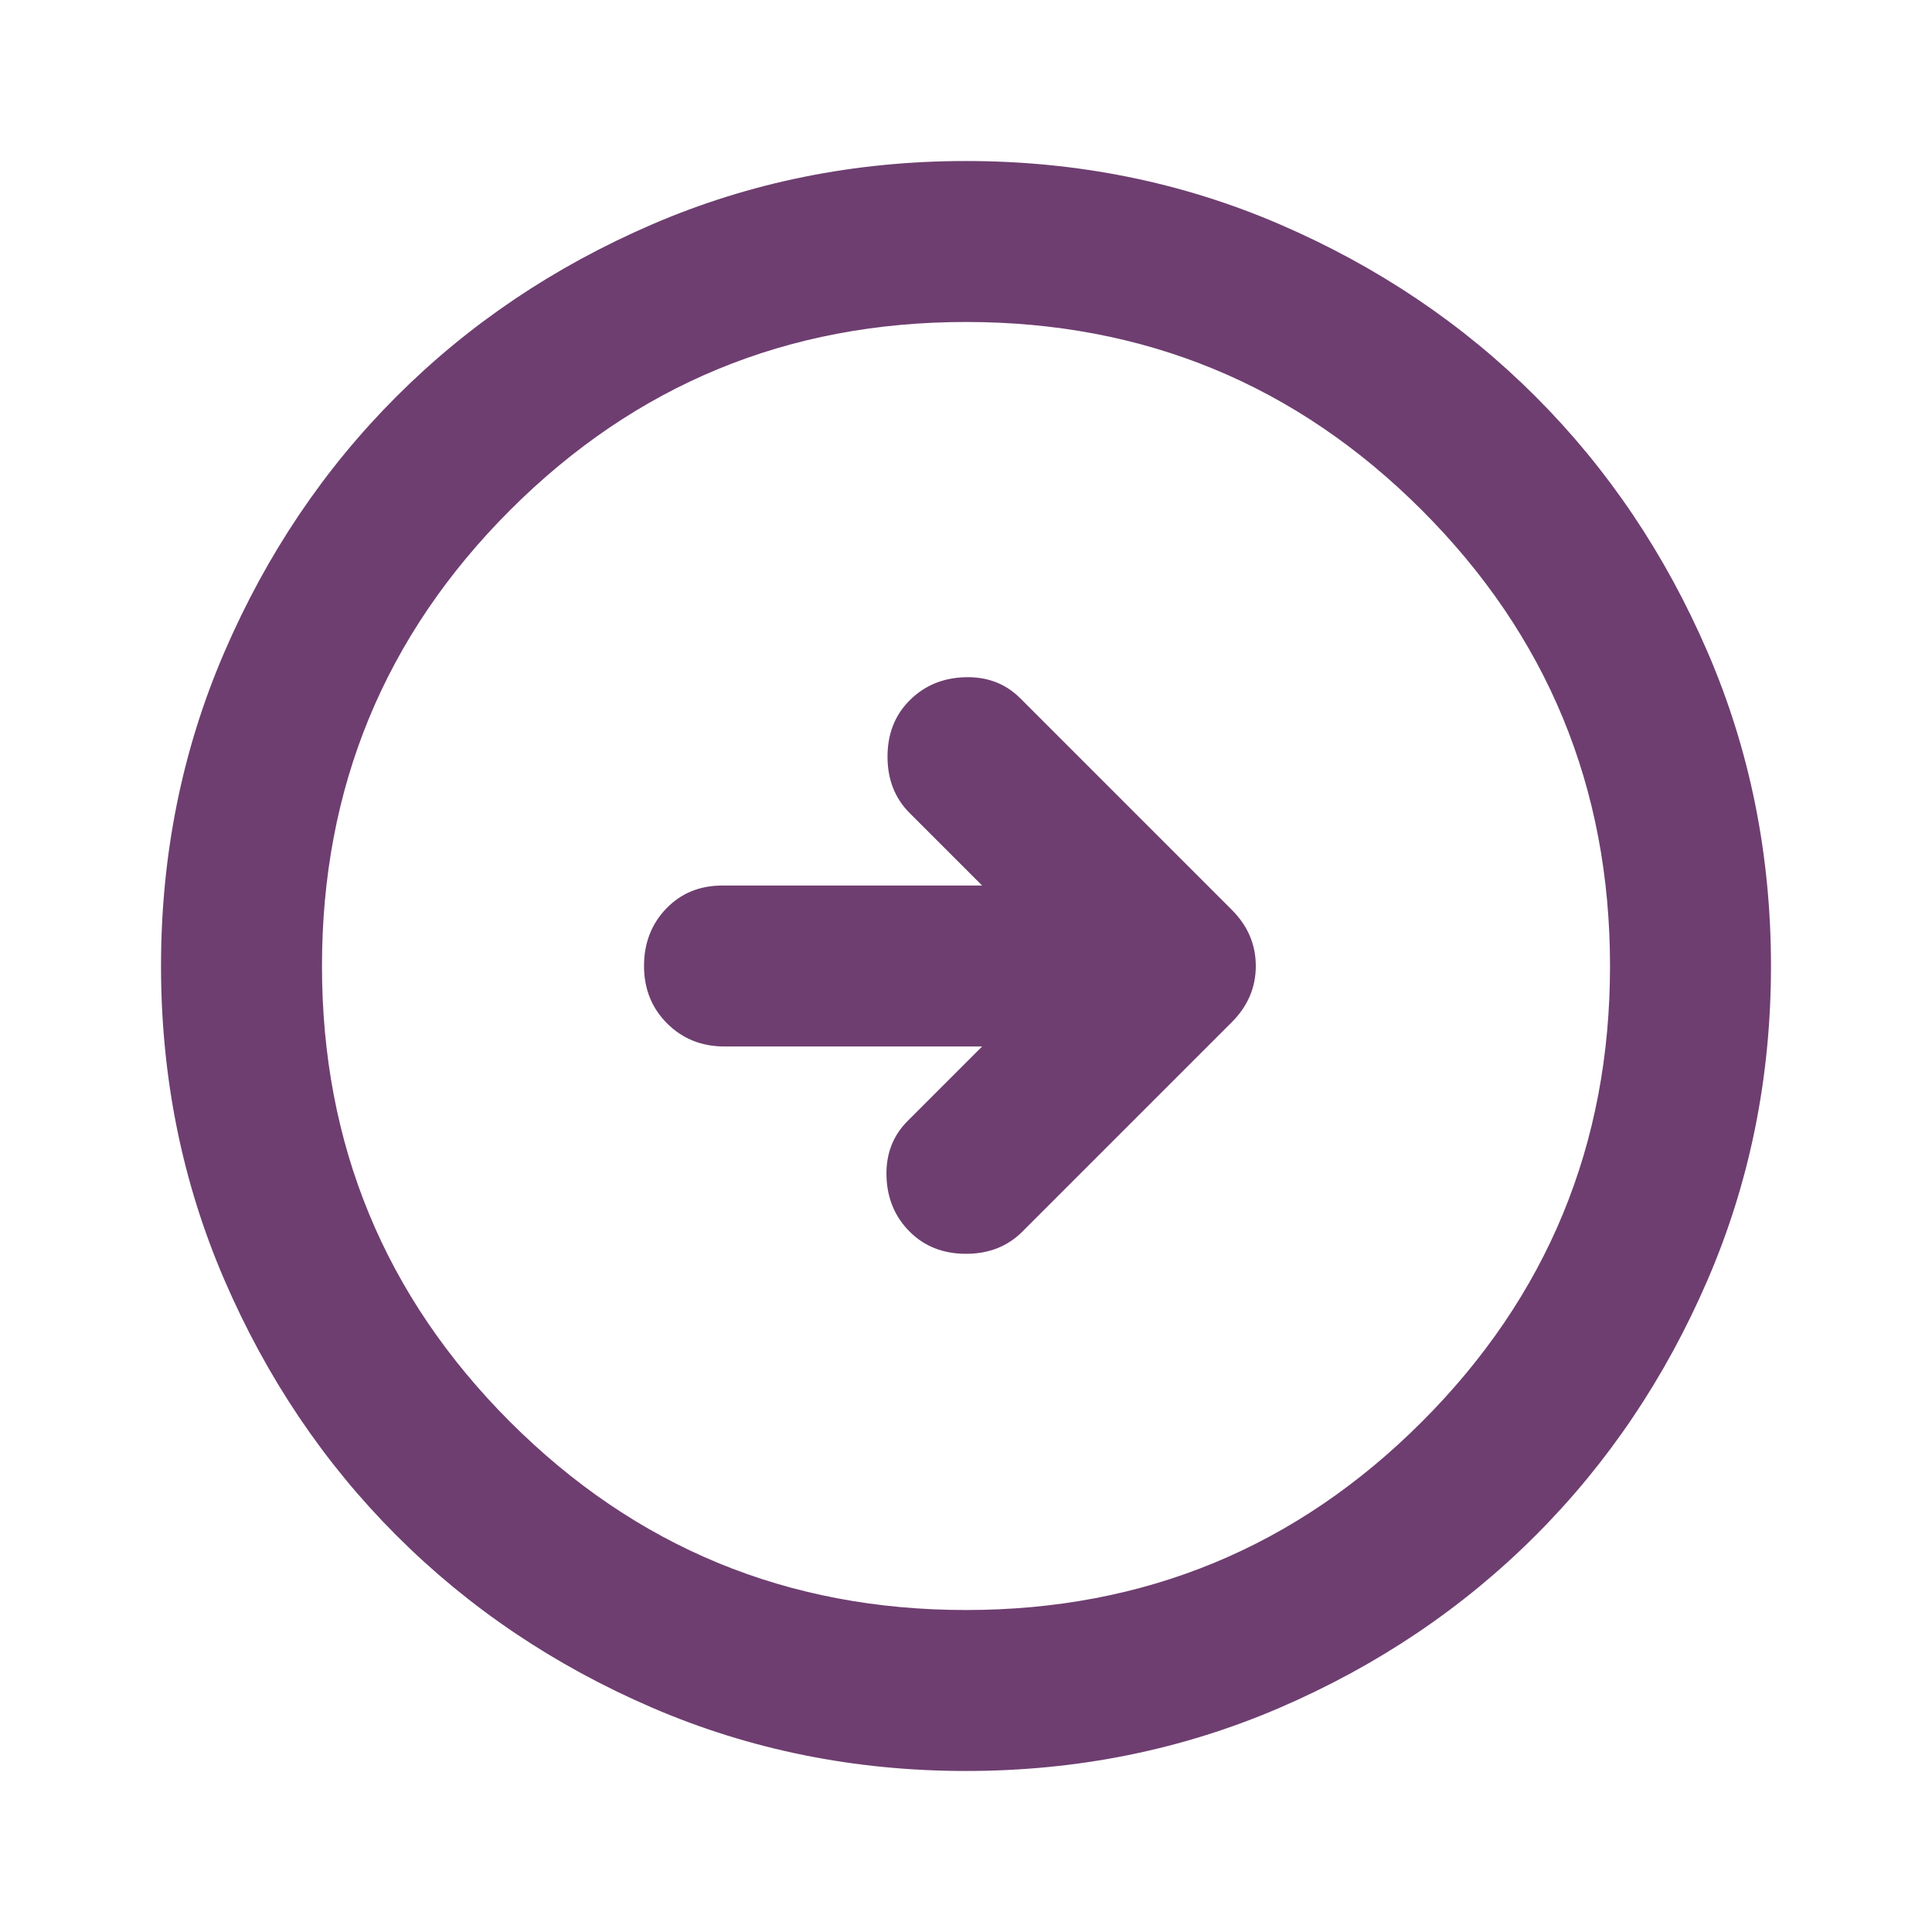 <svg width="32" height="32" viewBox="0 0 32 32" fill="none" xmlns="http://www.w3.org/2000/svg">
<path d="M16.9 11.567C16.655 11.322 16.35 11.206 15.983 11.217C15.616 11.228 15.311 11.355 15.067 11.6C14.822 11.844 14.7 12.155 14.7 12.533C14.7 12.911 14.822 13.222 15.067 13.467L16.267 14.667L11.967 14.667C11.589 14.667 11.278 14.795 11.033 15.051C10.789 15.306 10.667 15.622 10.667 16C10.667 16.378 10.794 16.695 11.049 16.951C11.305 17.206 11.622 17.333 12 17.333L16.267 17.333L15.033 18.567C14.789 18.811 14.672 19.117 14.683 19.484C14.694 19.85 14.822 20.155 15.067 20.4C15.311 20.644 15.622 20.767 16 20.767C16.378 20.767 16.689 20.644 16.933 20.4L20.4 16.933C20.667 16.667 20.8 16.355 20.8 16C20.8 15.644 20.667 15.333 20.4 15.067L16.9 11.567ZM16 2.667C17.844 2.667 19.578 3.017 21.2 3.717C22.822 4.417 24.233 5.367 25.433 6.567C26.633 7.767 27.583 9.178 28.283 10.8C28.983 12.422 29.333 14.155 29.333 16C29.333 17.844 28.983 19.578 28.283 21.2C27.583 22.822 26.633 24.233 25.433 25.433C24.233 26.633 22.822 27.584 21.2 28.284C19.578 28.983 17.844 29.333 16 29.333C14.155 29.333 12.422 28.983 10.8 28.284C9.178 27.584 7.767 26.633 6.567 25.433C5.367 24.233 4.417 22.822 3.717 21.2C3.017 19.578 2.667 17.844 2.667 16C2.667 14.155 3.017 12.422 3.717 10.8C4.417 9.178 5.367 7.767 6.567 6.567C7.767 5.367 9.178 4.417 10.8 3.717C12.422 3.017 14.155 2.667 16 2.667ZM16 5.333C13.044 5.333 10.527 6.372 8.449 8.449C6.372 10.527 5.333 13.044 5.333 16C5.333 18.956 6.372 21.472 8.449 23.551C10.527 25.628 13.044 26.667 16 26.667C18.956 26.667 21.472 25.628 23.549 23.551C25.628 21.472 26.667 18.956 26.667 16C26.667 13.044 25.628 10.527 23.549 8.449C21.472 6.372 18.956 5.333 16 5.333Z" fill="#6E3E70"/>
</svg>
